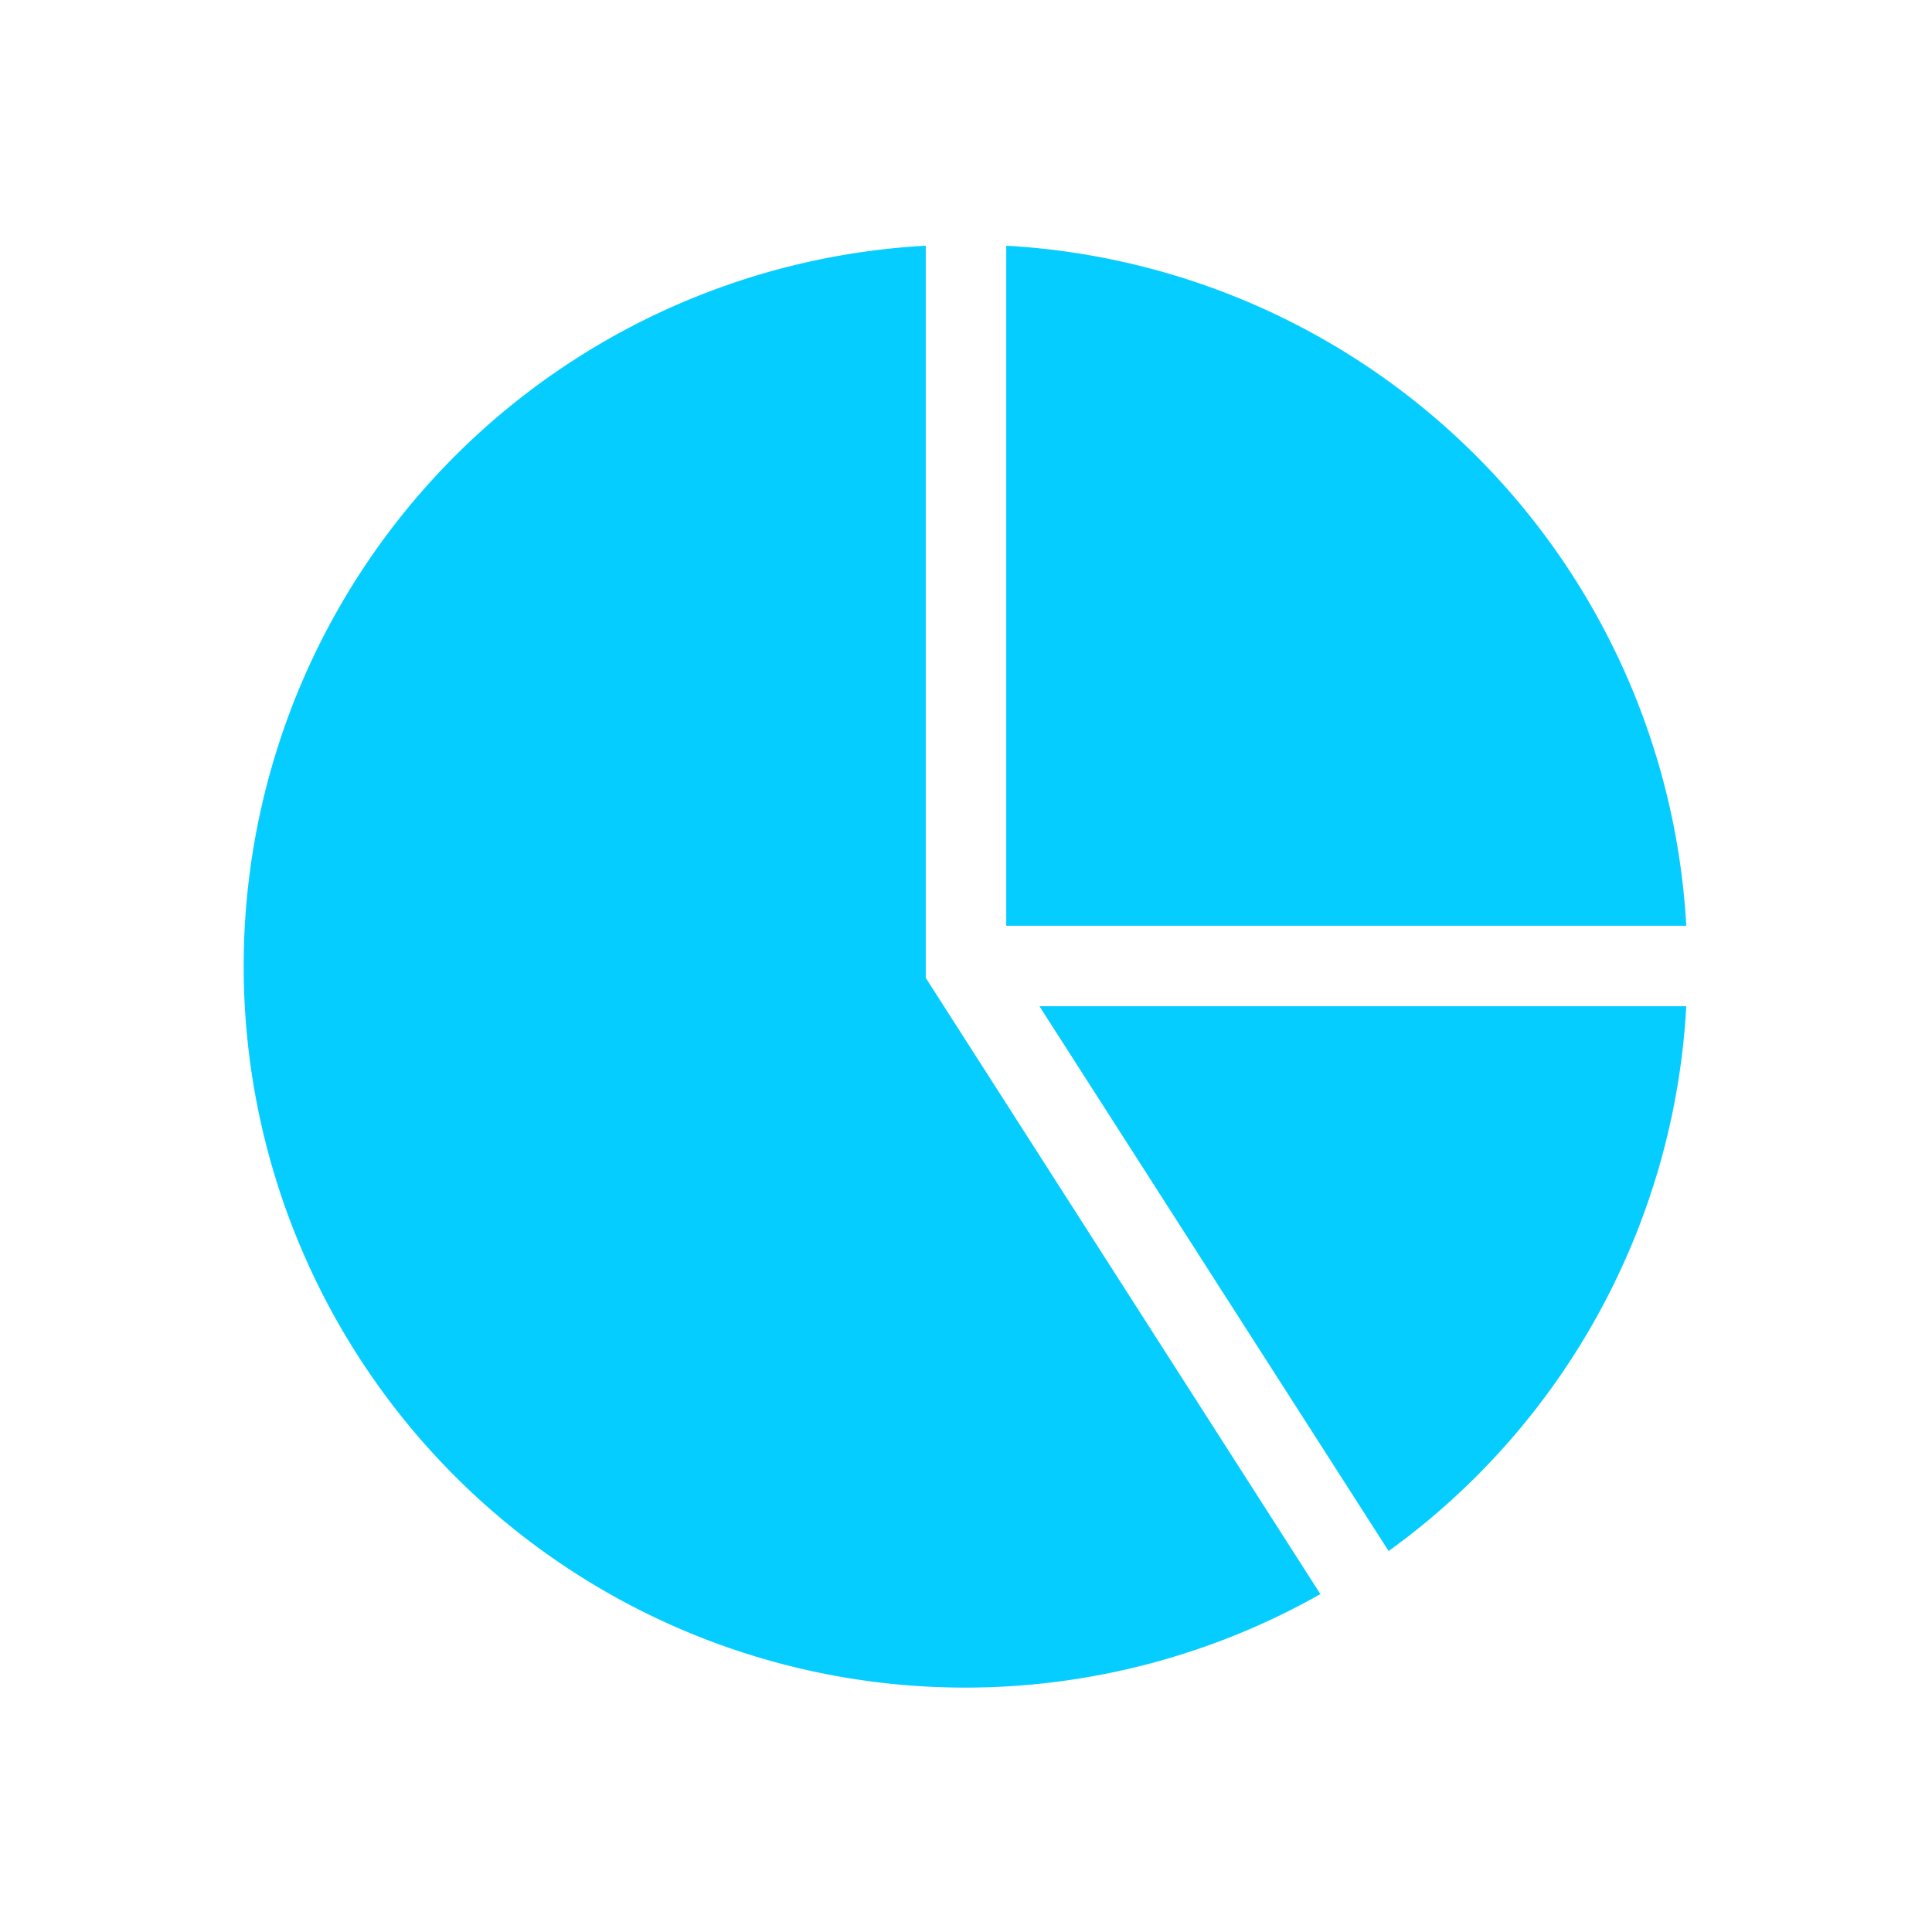 <svg xmlns="http://www.w3.org/2000/svg" viewBox="0 0 96 96"><defs><style>.cls-1{fill:#05cdff;}</style></defs><g id="Multi_collection_dashboard" data-name="Multi collection dashboard"><path class="cls-1" d="M50,46H83.79A35.84,35.84,0,0,0,50,12.21Z"/><path class="cls-1" d="M51.65,50,69,77.07A35.78,35.78,0,0,0,83.79,50Z"/><path class="cls-1" d="M46,48.59V12.21a35.85,35.85,0,1,0,19.61,67Z"/></g></svg>
